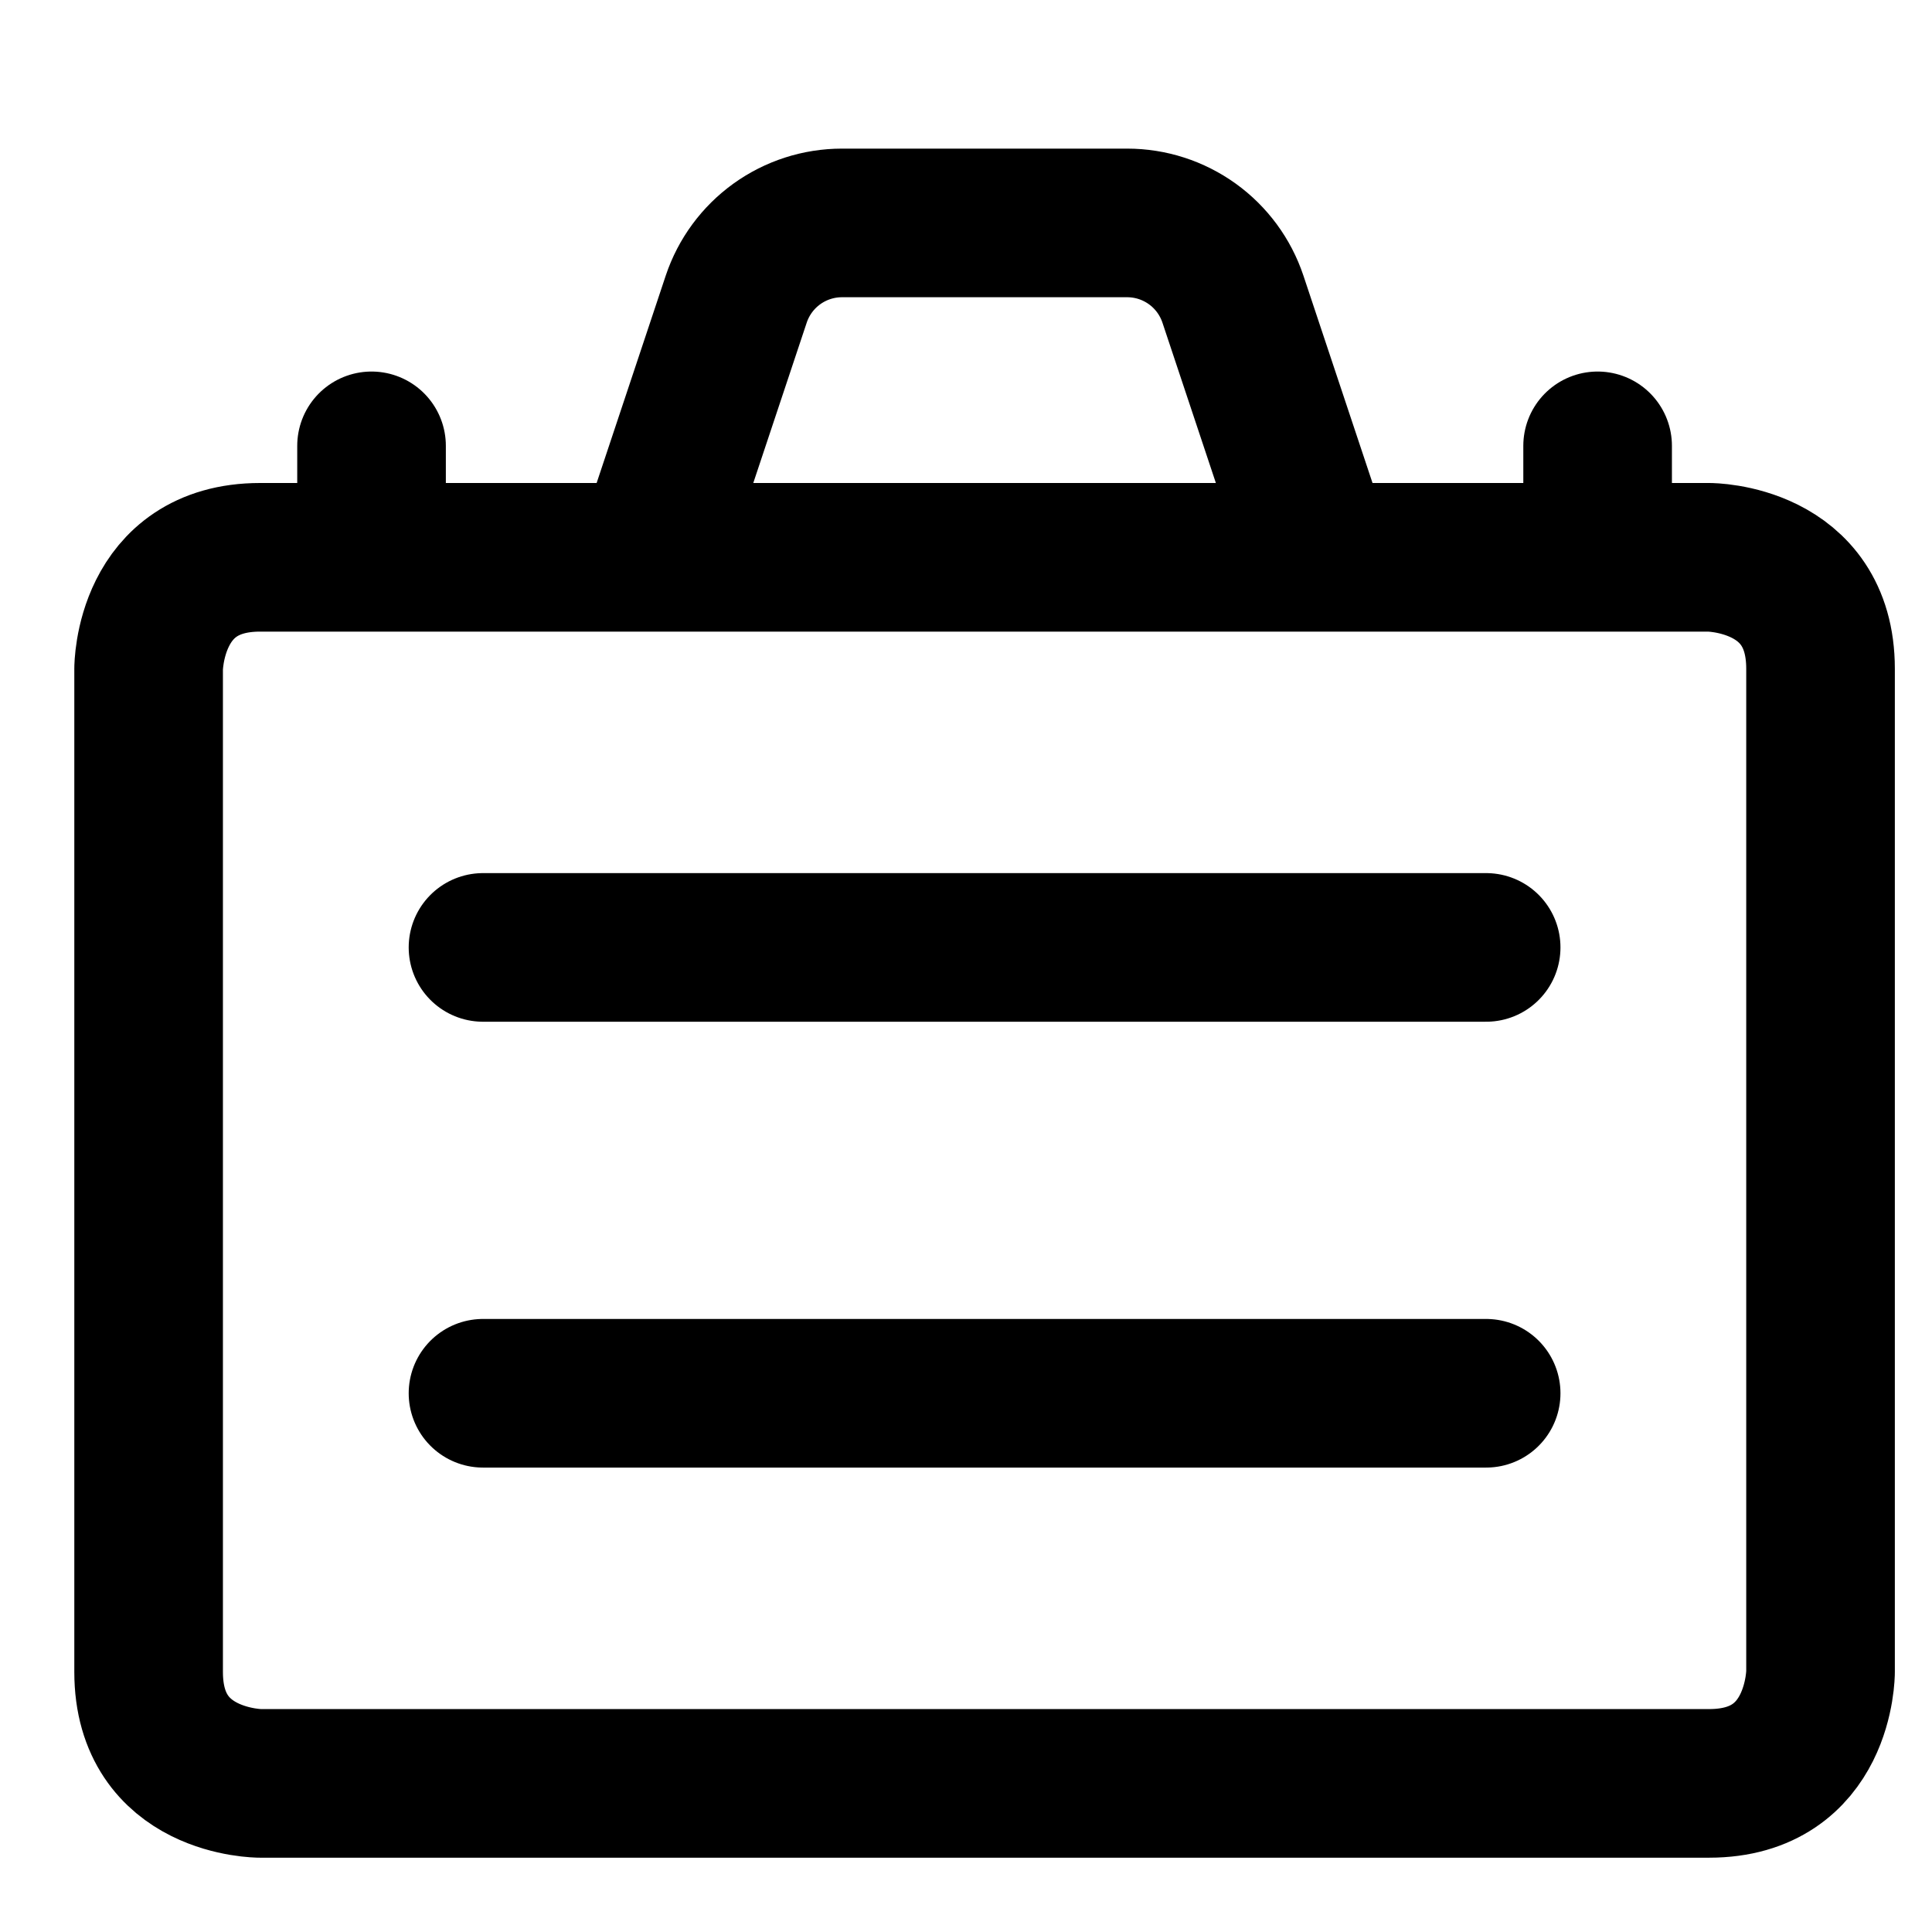 <svg width="26" height="26" viewBox="0 0 26 26" fill="none" xmlns="http://www.w3.org/2000/svg">
<path d="M6.5 12.75H20M6.5 18.75H20M5 7.5V6M21.5 7.5V6M3.5 7.5H23C23 7.5 24.5 7.5 24.5 9V22.5C24.5 22.5 24.5 24 23 24H3.5C3.5 24 2 24 2 22.5V9C2 9 2 7.5 3.5 7.5ZM16.592 4.025C16.492 3.726 16.301 3.467 16.046 3.283C15.79 3.099 15.484 3 15.169 3H11.331C11.016 3 10.71 3.099 10.454 3.283C10.199 3.467 10.008 3.726 9.908 4.025L8.75 7.5H17.75L16.592 4.025Z" stroke="black" stroke-width="2" stroke-linecap="round" stroke-linejoin="round"/>
</svg>
